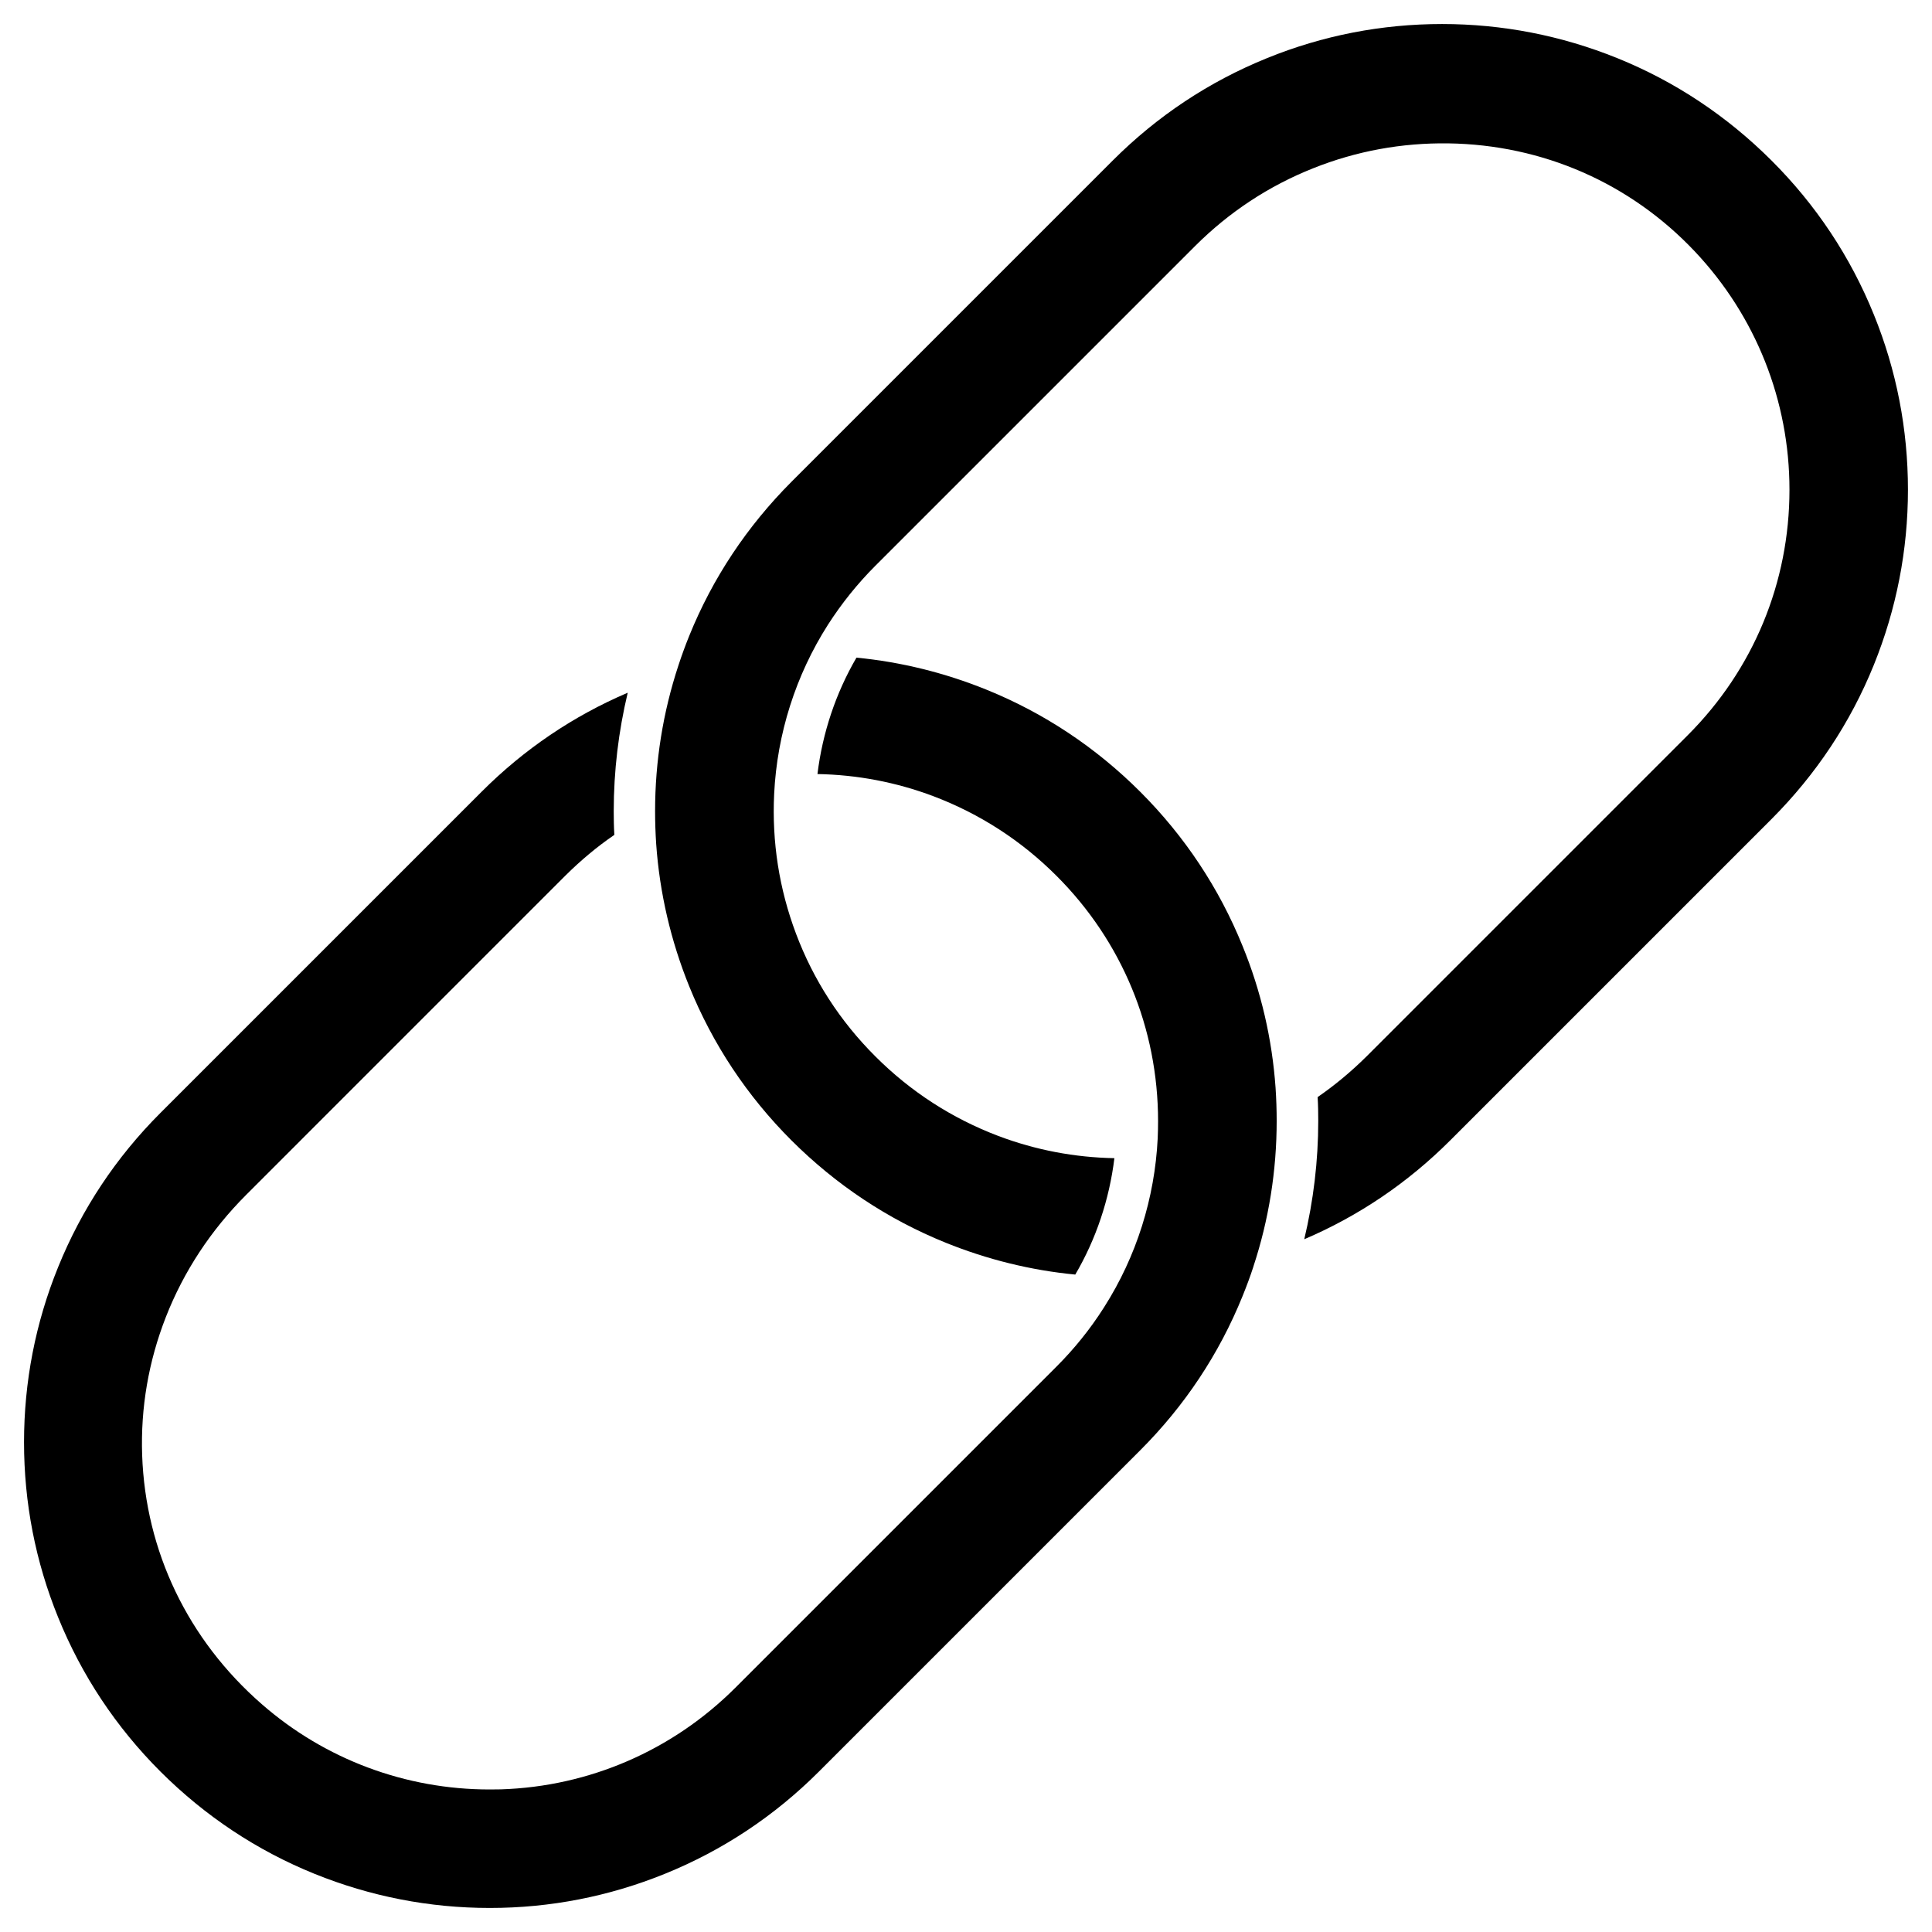 <?xml version="1.0" encoding="UTF-8"?>
<!-- Uploaded to: SVG Repo, www.svgrepo.com, Generator: SVG Repo Mixer Tools -->
<svg fill="#000000" width="800px" height="800px" version="1.1" viewBox="144 144 512 512" xmlns="http://www.w3.org/2000/svg">
 <g>
  <path d="m640.59 227.37c6.012 14.789 9.035 30.422 9.035 46.414 0 16.023-3.055 31.625-9.035 46.414-6.207 15.344-15.344 29.059-27.109 40.855l-85.16 85.16c-11.215 11.215-24.215 20.023-38.68 26.199 2.438-10.238 3.707-20.738 3.707-31.367 0-2.082-0.031-4.191-0.164-6.305 4.617-3.184 8.938-6.793 12.938-10.758l85.16-85.16c17.391-17.391 26.945-40.469 26.945-65.039 0-23.566-8.906-45.992-25.059-63.121-17.098-18.137-40.336-28.312-65.363-28.668-12.285-0.164-24.312 2.016-35.723 6.566-11.801 4.68-22.363 11.637-31.398 20.672l-84.676 84.672c-4.746 4.746-8.973 10.012-12.578 15.633-8.547 13.391-13.488 28.895-14.27 44.855v0.031c-0.617 12.711 1.332 25.156 5.785 36.988 4.617 12.285 11.703 23.242 21.062 32.57 9.328 9.328 20.316 16.414 32.57 21.062 9.914 3.738 20.219 5.688 30.75 5.883-1.332 10.891-4.844 21.422-10.367 30.848-11.801-1.137-23.336-3.996-34.355-8.449-15.344-6.207-29.059-15.344-40.855-27.109-11.766-11.766-20.898-25.516-27.109-40.855-4.875-12.059-7.832-24.734-8.742-37.672-0.195-2.894-0.293-5.852-0.293-8.742 0-13.164 2.082-26.164 6.176-38.582 0-0.031 0.031-0.066 0.031-0.098 0.844-2.566 1.789-5.168 2.828-7.734 6.207-15.344 15.344-29.059 27.109-40.855l85.16-85.16c11.766-11.766 25.516-20.898 40.855-27.109 14.781-6.019 30.418-9.043 46.41-9.043 15.992 0 31.625 3.055 46.414 9.035 15.344 6.207 29.059 15.344 40.855 27.109 11.801 11.77 20.934 25.516 27.145 40.859z"/>
  <path d="m482.04 432.31c0.195 2.894 0.293 5.852 0.293 8.742 0 13.195-2.082 26.199-6.176 38.613v0.031c-0.844 2.602-1.82 5.199-2.859 7.769-6.207 15.344-15.344 29.09-27.109 40.855l-85.16 85.16c-11.766 11.766-25.516 20.898-40.855 27.109-14.758 5.984-30.363 9.039-46.352 9.039h-0.031c-16.023 0-31.625-3.055-46.414-9.035-15.344-6.207-29.059-15.344-40.855-27.109-11.766-11.766-20.898-25.516-27.109-40.855-6.019-14.793-9.043-30.395-9.043-46.418 0-15.992 3.023-31.625 9.035-46.414 6.211-15.344 15.344-29.094 27.109-40.859l85.16-85.16c11.215-11.215 24.215-20.023 38.68-26.199-2.438 10.238-3.707 20.738-3.707 31.367 0 2.082 0.031 4.191 0.164 6.305-4.617 3.152-8.938 6.793-12.938 10.758l-84.605 84.609c-9.395 9.395-16.578 20.316-21.324 32.438-4.582 11.734-6.695 24.02-6.273 36.535 0.879 25.516 12.125 48.949 31.691 66.016 16.773 14.66 38.129 22.621 60.391 22.621 1.008 0 1.984-0.031 2.992-0.031 23.434-0.746 45.473-10.305 62.082-26.879l85.16-85.16c4.715-4.715 8.906-9.914 12.449-15.473 0.031-0.066 0.066-0.098 0.098-0.164 0.031-0.066 0.066-0.129 0.129-0.195 8.484-13.328 13.359-28.766 14.141-44.66v-0.031c0.066-1.527 0.098-3.055 0.098-4.519 0-24.574-9.555-47.684-26.945-65.039-9.328-9.328-20.316-16.414-32.57-21.062-9.914-3.738-20.219-5.688-30.75-5.883 1.332-10.891 4.844-21.422 10.336-30.848 11.801 1.137 23.336 3.996 34.355 8.449 15.344 6.207 29.09 15.344 40.855 27.109 11.766 11.766 20.898 25.516 27.109 40.855 4.914 12 7.84 24.676 8.75 37.613z"/>
 </g>
</svg>
